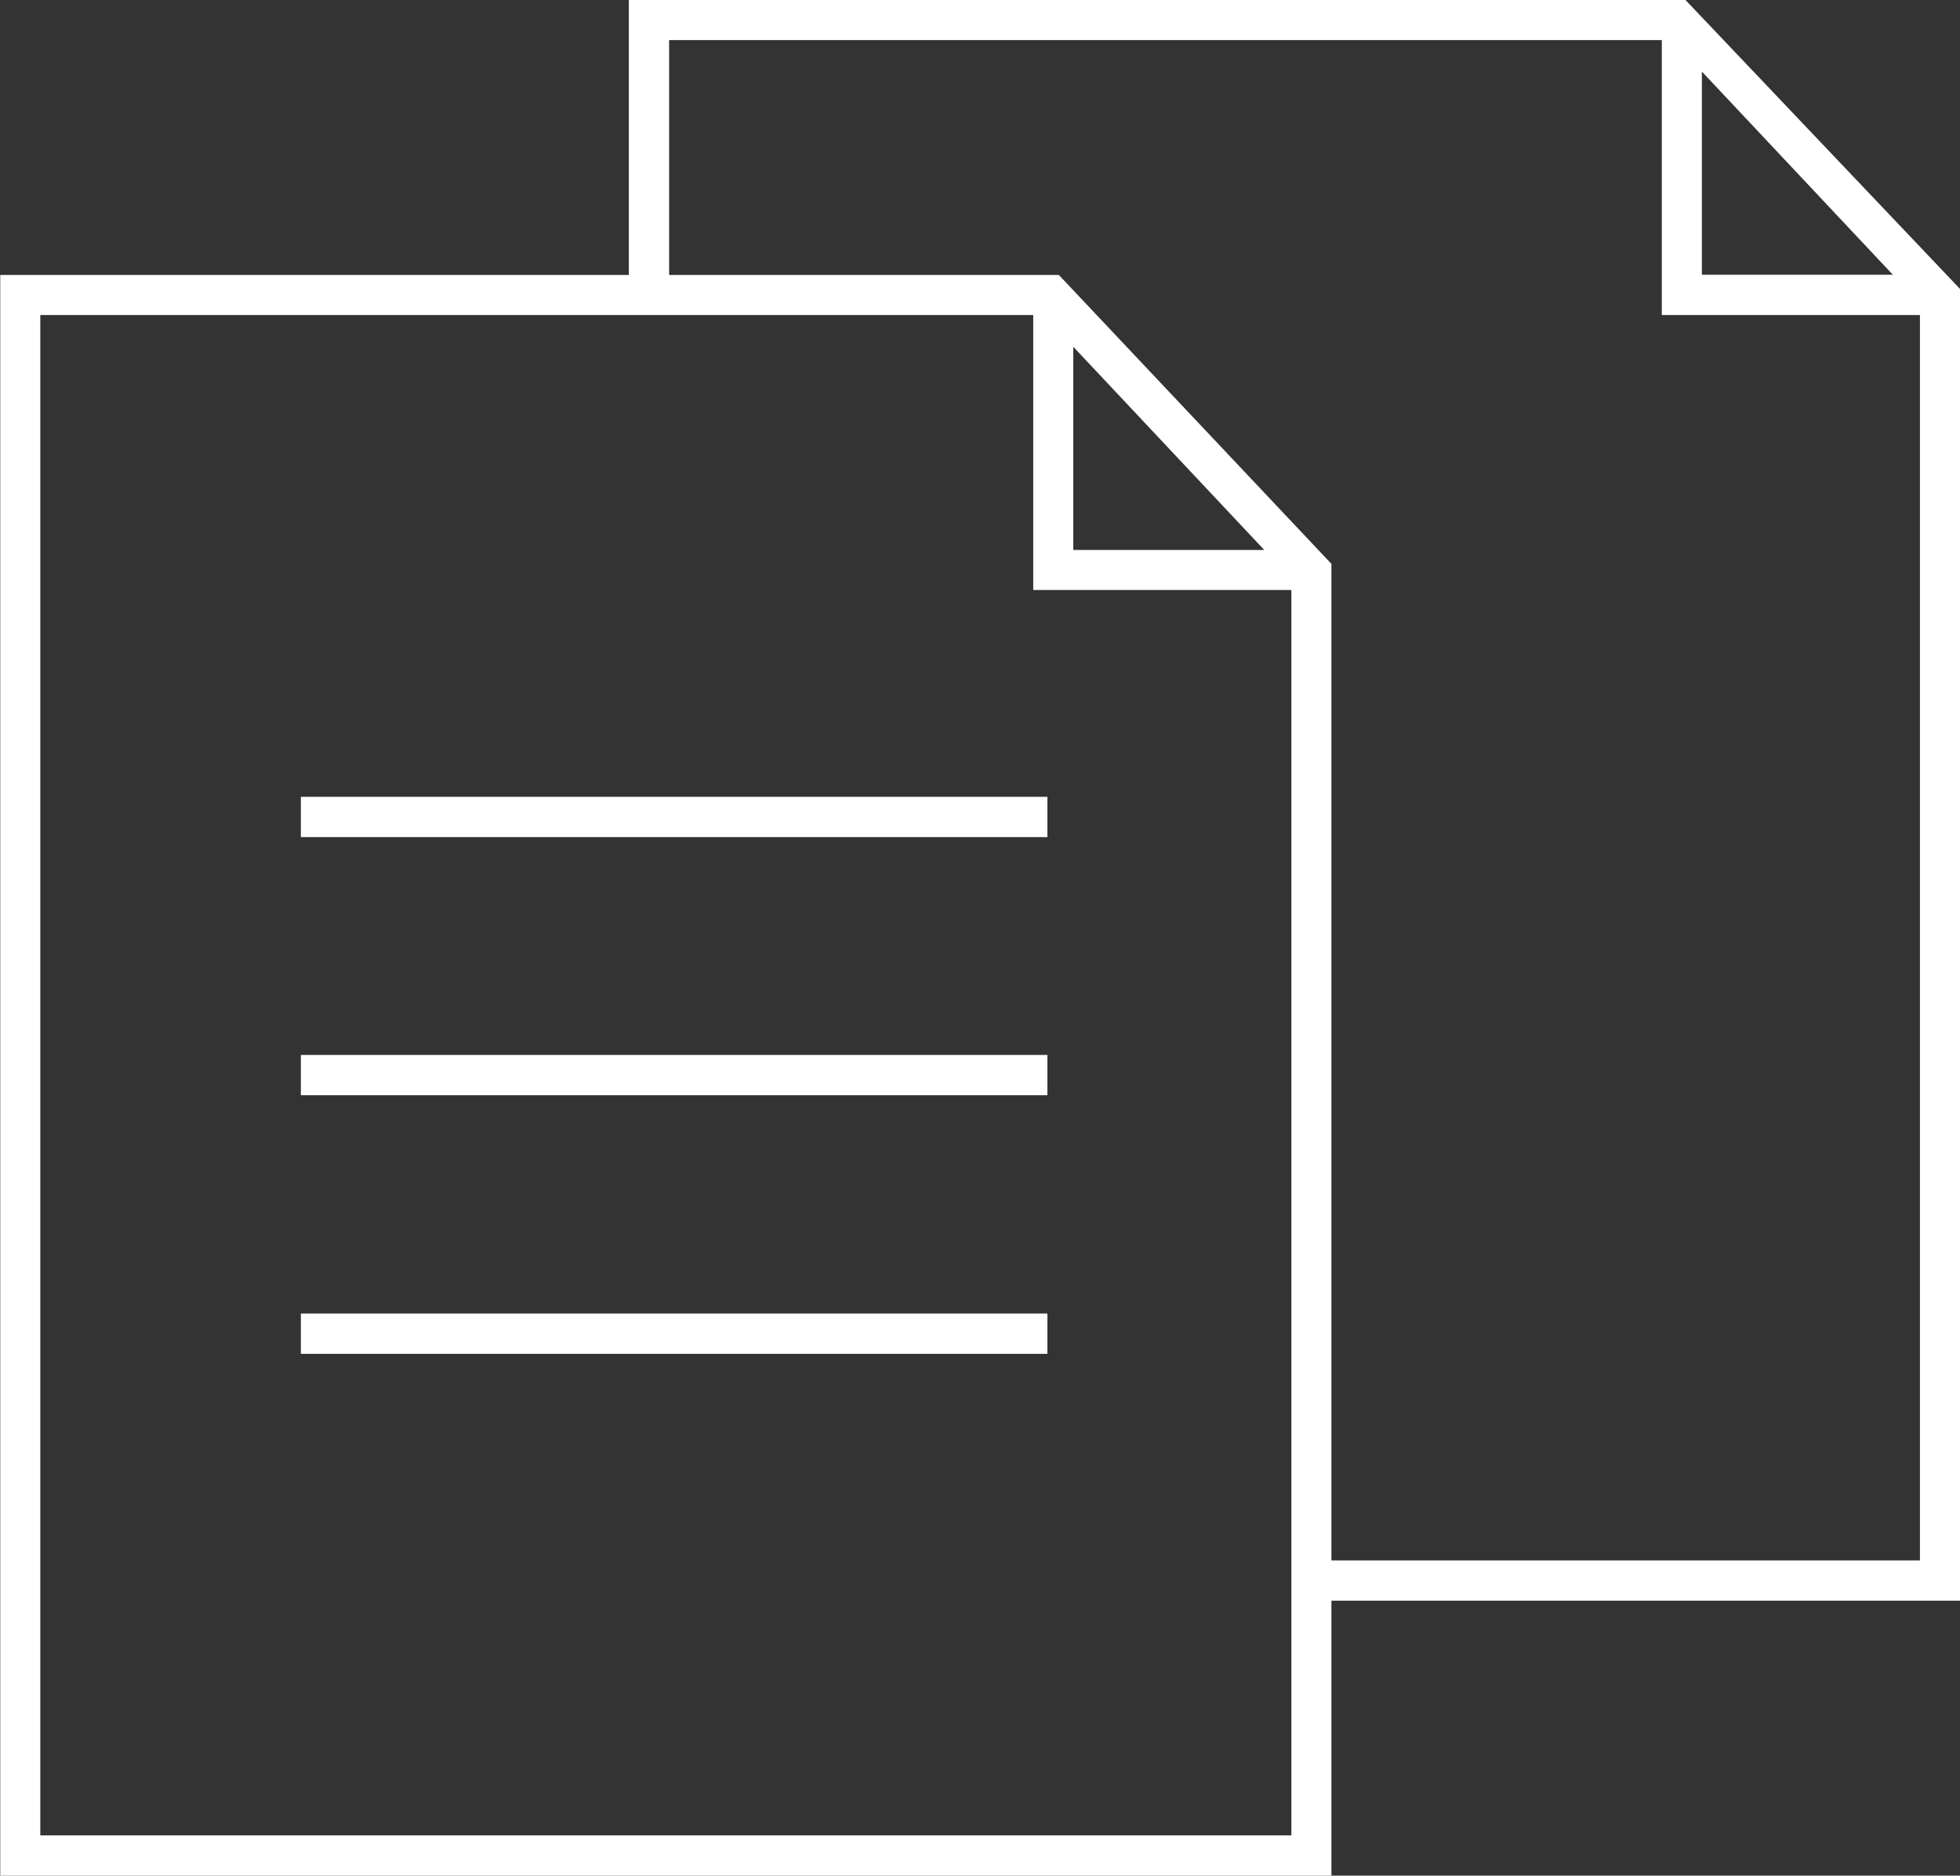 <?xml version="1.0" encoding="UTF-8"?>
<!DOCTYPE svg PUBLIC "-//W3C//DTD SVG 1.1//EN" "http://www.w3.org/Graphics/SVG/1.1/DTD/svg11.dtd">
<!-- Creator: CorelDRAW -->
<svg xmlns="http://www.w3.org/2000/svg" xml:space="preserve" width="29.26mm" height="28.003mm" style="shape-rendering:geometricPrecision; text-rendering:geometricPrecision; image-rendering:optimizeQuality; fill-rule:evenodd; clip-rule:evenodd" viewBox="0 0 8.026 7.681" xmlns:xlink="http://www.w3.org/1999/xlink">
 <rect x="0" y="0" width="8.026" height="7.681" fill="#333333" stroke="none"/>
 <defs>
  <style type="text/css">
   <![CDATA[
    .fil0 {fill:white;fill-rule:nonzero}
   ]]>
  </style>
 </defs>
 <g id="Ebene_x0020_1">
  <path class="fil0" d="M1.232 5.379l3.057 0 0 0.165 -3.057 0 0 -0.165zm-1.149 -4.253l2.492 0 0 -1.044 0 -0.082 0.082 0 4.245 0 1.124 1.183 0 5.29 0 0.082 -0.082 0 -2.492 0 0 1.044 0 0.082 -0.082 0 -5.287 0 -0.082 0 0 -0.082 0 -6.391 0 -0.082 0.082 0zm2.657 0l1.596 0 1.116 1.183 0 4.081 2.41 0 0 -5.1 -0.975 0 -0.082 0 0 -0.082 0 -1.044 -4.065 0 0 0.962zm1.655 0.294l0 0.832 0.782 0 -0.782 -0.832zm-0.165 -0.13l-4.065 0 0 6.226 5.123 0 0 -5.1 -0.975 0 -0.082 0 0 -0.082 0 -1.044zm2.739 -0.997l0 0.832 0.782 0 -0.782 -0.832zm-5.737 2.97l3.057 0 0 0.165 -3.057 0 0 -0.165zm0 1.057l3.057 0 0 0.165 -3.057 0 0 -0.165z"/>
 </g>
</svg>